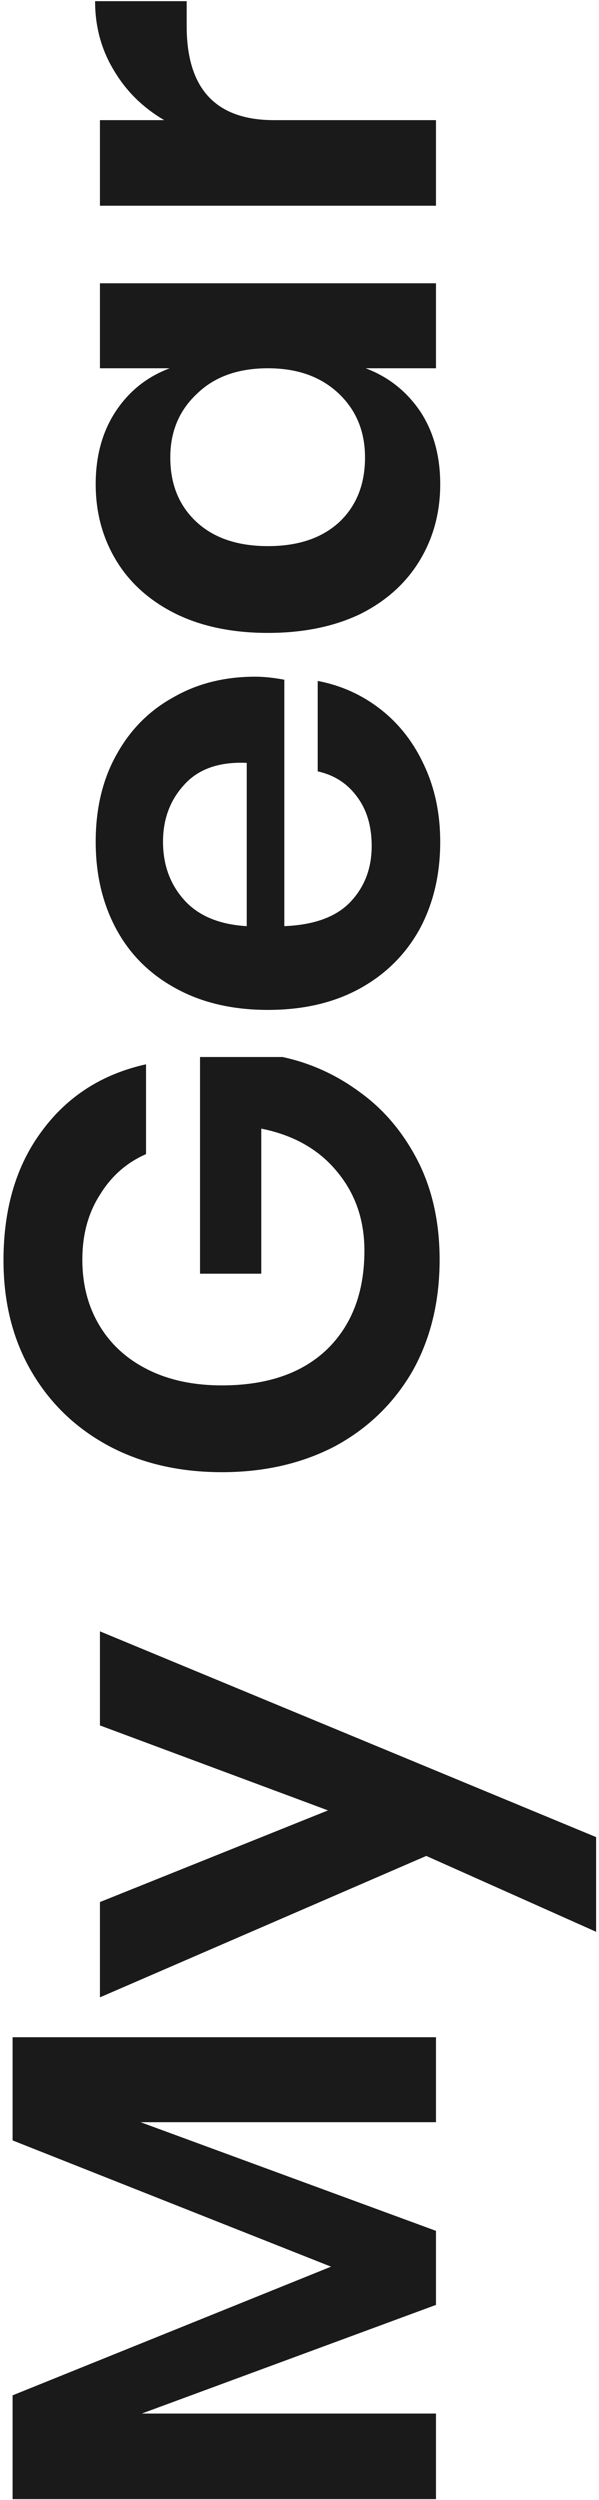 <svg xmlns="http://www.w3.org/2000/svg" width="158" height="659" viewBox="0 0 158 659" fill="none"><path d="M3.32 537L115 537L115 559.4L37.08 559.4L115 588.04L115 607.56L37.4 636.2L115 636.2L115 658.76L3.32 658.76L3.32 631.4L87.32 597.48L3.32 564.2L3.32 537ZM26.36 501.372L86.52 477.212L26.36 454.812L26.36 430.012L157.24 484.252L157.24 509.212L112.44 489.212L26.36 526.492L26.36 501.372ZM0.92 332.221C0.92 318.461 4.333 307.048 11.16 297.981C17.88 288.915 27 283.101 38.52 280.541L38.52 304.221C33.4 306.461 29.347 310.035 26.36 314.941C23.267 319.741 21.72 325.448 21.72 332.061C21.72 338.568 23.213 344.328 26.2 349.341C29.187 354.355 33.453 358.248 39 361.021C44.547 363.795 51.053 365.181 58.52 365.181C70.36 365.181 79.587 362.035 86.2 355.741C92.813 349.341 96.12 340.648 96.12 329.661C96.12 321.555 93.72 314.621 88.92 308.861C84.12 302.995 77.453 299.208 68.92 297.501L68.92 335.741L52.76 335.741L52.76 278.621L74.52 278.621C81.987 280.221 88.867 283.368 95.16 288.061C101.453 292.648 106.52 298.728 110.36 306.301C114.093 313.768 115.96 322.355 115.96 332.061C115.96 343.155 113.56 352.968 108.76 361.501C103.853 369.928 97.08 376.488 88.44 381.181C79.693 385.768 69.72 388.061 58.52 388.061C47.32 388.061 37.4 385.768 28.76 381.181C20.013 376.488 13.187 369.928 8.28 361.501C3.373 353.075 0.92 343.315 0.92 332.221ZM67.32 178.369C69.56 178.369 72.12 178.635 75 179.169L75 244.129C82.893 243.809 88.707 241.675 92.44 237.729C96.173 233.782 98.04 228.875 98.04 223.009C98.04 217.782 96.76 213.462 94.2 210.049C91.64 206.529 88.173 204.289 83.8 203.329L83.8 179.489C89.987 180.662 95.533 183.169 100.44 187.009C105.347 190.849 109.187 195.809 111.96 201.889C114.733 207.862 116.12 214.529 116.12 221.889C116.12 230.529 114.307 238.209 110.68 244.929C106.947 251.649 101.667 256.875 94.84 260.609C88.013 264.342 79.96 266.209 70.68 266.209C61.4 266.209 53.347 264.342 46.52 260.609C39.587 256.875 34.307 251.649 30.68 244.929C27.053 238.209 25.24 230.529 25.24 221.889C25.24 213.142 27.053 205.515 30.68 199.009C34.307 192.395 39.32 187.329 45.72 183.809C52.013 180.182 59.213 178.369 67.32 178.369ZM65.08 201.089C57.827 200.769 52.333 202.689 48.6 206.849C44.867 210.902 43 215.915 43 221.889C43 227.969 44.867 233.089 48.6 237.249C52.333 241.409 57.827 243.702 65.08 244.129L65.08 201.089ZM25.24 127.634C25.24 120.167 27 113.767 30.52 108.434C34.04 103.1 38.787 99.314 44.76 97.074L26.36 97.074L26.36 74.674L115 74.674L115 97.074L96.44 97.074C102.413 99.314 107.213 103.1 110.84 108.434C114.36 113.767 116.12 120.167 116.12 127.634C116.12 135.1 114.307 141.82 110.68 147.794C107.053 153.767 101.827 158.46 95 161.874C88.067 165.18 79.96 166.834 70.68 166.834C61.4 166.834 53.347 165.18 46.52 161.874C39.587 158.46 34.307 153.767 30.68 147.794C27.053 141.82 25.24 135.1 25.24 127.634ZM44.92 120.594C44.92 127.634 47.213 133.287 51.8 137.554C56.387 141.82 62.68 143.954 70.68 143.954C78.68 143.954 84.973 141.82 89.56 137.554C94.04 133.287 96.28 127.634 96.28 120.594C96.28 113.767 93.987 108.167 89.4 103.794C84.707 99.314 78.467 97.074 70.68 97.074C62.787 97.074 56.547 99.314 51.96 103.794C47.267 108.167 44.92 113.767 44.92 120.594ZM43.32 31.669C37.667 28.362 33.24 23.989 30.04 18.549C26.733 13.109 25.08 7.029 25.08 0.309L49.24 0.309L49.24 6.869C49.24 23.402 56.92 31.669 72.28 31.669L115 31.669L115 54.229L26.36 54.229L26.36 31.669L43.32 31.669Z" fill="#1A1A1A"></path></svg>